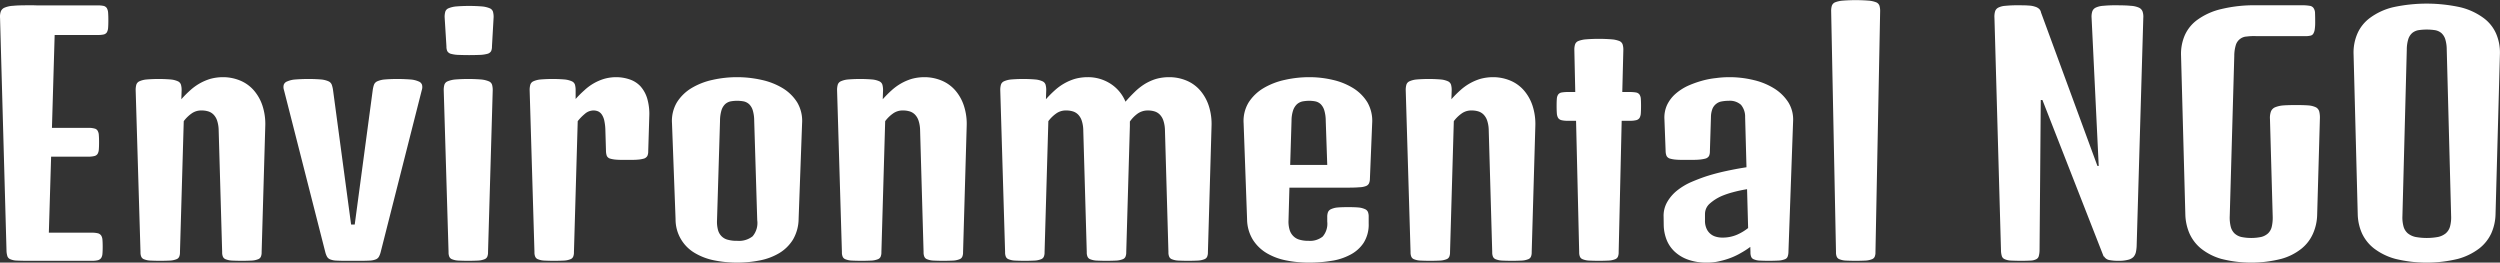 <svg xmlns="http://www.w3.org/2000/svg" width="193.719" height="20.35" viewBox="0 0 193.719 20.35">
  <rect x="0" y="0" width="193.719" height="20.35" fill="#333333" stroke="none"/>
  <defs>
    <style>
      .cls-1 {
        fill: #fff;
        fill-rule: evenodd;
      }
    </style>
  </defs>
  <path id="logo-txt-white" class="cls-1" d="M423.879,7525.22a1.617,1.617,0,0,0,.064.43,0.387,0.387,0,0,0,.217.24,1.317,1.317,0,0,0,.486.11c0.215,0.01.5,0.02,0.862,0.02H430.5a1.915,1.915,0,0,0,.475-0.05,0.461,0.461,0,0,0,.246-0.18,0.731,0.731,0,0,0,.093-0.33c0.012-.14.018-0.32,0.018-0.53s-0.006-.39-0.018-0.53a0.731,0.731,0,0,0-.093-0.33,0.461,0.461,0,0,0-.246-0.18,1.915,1.915,0,0,0-.475-0.05h-3.34l0.176-5.89h2.883a1.9,1.9,0,0,0,.474-0.05,0.4,0.4,0,0,0,.246-0.17,0.777,0.777,0,0,0,.094-0.34c0.012-.15.018-0.33,0.018-0.56s-0.006-.41-0.018-0.55a0.737,0.737,0,0,0-.094-0.34,0.363,0.363,0,0,0-.246-0.17,1.52,1.52,0,0,0-.474-0.05H427.4l0.21-7.2h3.329a1.983,1.983,0,0,0,.474-0.04,0.4,0.4,0,0,0,.246-0.17,0.825,0.825,0,0,0,.094-0.35c0.012-.16.018-0.35,0.018-0.58s-0.006-.43-0.018-0.58a0.825,0.825,0,0,0-.094-0.35,0.416,0.416,0,0,0-.246-0.18,1.983,1.983,0,0,0-.474-0.04h-4.7c-0.109-.01-0.224-0.01-0.345-0.01h-0.381c-0.469,0-.844.01-1.125,0.04a1.932,1.932,0,0,0-.651.14,0.528,0.528,0,0,0-.3.3,1.235,1.235,0,0,0-.059.49Zm10.383,0.13a0.835,0.835,0,0,0,.058.35,0.371,0.371,0,0,0,.217.2,1.466,1.466,0,0,0,.457.1c0.2,0.01.463,0.02,0.791,0.02s0.592-.01.791-0.02a1.531,1.531,0,0,0,.463-0.1,0.371,0.371,0,0,0,.223-0.2,0.835,0.835,0,0,0,.058-0.35l0.293-10.15a2.643,2.643,0,0,1,.586-0.58,1.269,1.269,0,0,1,.785-0.25,1.744,1.744,0,0,1,.522.07,0.971,0.971,0,0,1,.416.25,1.209,1.209,0,0,1,.281.48,2.572,2.572,0,0,1,.117.76l0.27,9.42a0.835,0.835,0,0,0,.058.35,0.371,0.371,0,0,0,.217.2,1.466,1.466,0,0,0,.457.1c0.2,0.01.463,0.02,0.791,0.02s0.592-.01.791-0.02a1.524,1.524,0,0,0,.463-0.1,0.369,0.369,0,0,0,.223-0.2,0.835,0.835,0,0,0,.058-0.35l0.282-9.76a4.554,4.554,0,0,0-.217-1.59,3.464,3.464,0,0,0-.68-1.2,2.852,2.852,0,0,0-1.054-.75,3.448,3.448,0,0,0-1.331-.26,3.72,3.72,0,0,0-.972.13,4.035,4.035,0,0,0-.838.36,4.153,4.153,0,0,0-.738.54,8.177,8.177,0,0,0-.674.68l0.023-.71a1.469,1.469,0,0,0-.053-0.42,0.436,0.436,0,0,0-.234-0.26,1.744,1.744,0,0,0-.539-0.14c-0.238-.02-0.557-0.04-0.955-0.04s-0.717.02-.955,0.04a1.736,1.736,0,0,0-.539.14,0.441,0.441,0,0,0-.235.26,1.507,1.507,0,0,0-.052.42Zm14.32,0a1.52,1.52,0,0,0,.129.34,0.478,0.478,0,0,0,.228.21,1.4,1.4,0,0,0,.434.1c0.184,0.01.428,0.02,0.732,0.02h1.243c0.3,0,.548-0.01.732-0.02a1.4,1.4,0,0,0,.434-0.1,0.478,0.478,0,0,0,.228-0.21,1.52,1.52,0,0,0,.129-0.34l3.188-12.56a0.72,0.72,0,0,0,.017-0.41,0.434,0.434,0,0,0-.264-0.26,1.894,1.894,0,0,0-.615-0.15c-0.269-.02-0.615-0.04-1.037-0.04s-0.754.02-1,.04a1.836,1.836,0,0,0-.551.14,0.483,0.483,0,0,0-.252.26,2.165,2.165,0,0,0-.1.42l-1.395,10.42h-0.281l-1.4-10.42a2.165,2.165,0,0,0-.1-0.42,0.483,0.483,0,0,0-.252-0.26,1.836,1.836,0,0,0-.551-0.14c-0.242-.02-0.574-0.04-1-0.04s-0.768.02-1.037,0.04a1.894,1.894,0,0,0-.615.15,0.434,0.434,0,0,0-.264.26,0.713,0.713,0,0,0,.018.41Zm12.064-15.29a2.574,2.574,0,0,0,.534-0.09,0.472,0.472,0,0,0,.252-0.2,0.86,0.86,0,0,0,.064-0.36l0.129-2.28a1.505,1.505,0,0,0-.053-0.42,0.434,0.434,0,0,0-.252-0.26,2.033,2.033,0,0,0-.58-0.14c-0.254-.02-0.592-0.04-1.013-0.04s-0.76.02-1.014,0.04a2.033,2.033,0,0,0-.58.14,0.434,0.434,0,0,0-.252.26,1.505,1.505,0,0,0-.053.42l0.141,2.28a0.844,0.844,0,0,0,.064.36,0.472,0.472,0,0,0,.246.2,2.457,2.457,0,0,0,.528.09c0.23,0.01.537,0.02,0.92,0.02S460.416,7510.07,460.646,7510.06Zm-2.513,15.29a0.835,0.835,0,0,0,.058.35,0.371,0.371,0,0,0,.217.2,1.466,1.466,0,0,0,.457.1c0.2,0.01.463,0.02,0.791,0.02s0.592-.01.791-0.02a1.531,1.531,0,0,0,.463-0.1,0.371,0.371,0,0,0,.223-0.2,0.835,0.835,0,0,0,.058-0.35l0.364-12.56a1.505,1.505,0,0,0-.053-0.42,0.434,0.434,0,0,0-.252-0.26,2.033,2.033,0,0,0-.58-0.14c-0.254-.02-0.592-0.04-1.014-0.04s-0.76.02-1.013,0.04a2.041,2.041,0,0,0-.581.14,0.435,0.435,0,0,0-.251.26,1.469,1.469,0,0,0-.053.42Zm6.656,0a0.818,0.818,0,0,0,.059.35,0.369,0.369,0,0,0,.216.2,1.466,1.466,0,0,0,.457.1c0.2,0.01.463,0.02,0.791,0.02s0.592-.01.792-0.02a1.524,1.524,0,0,0,.462-0.1,0.369,0.369,0,0,0,.223-0.2,0.833,0.833,0,0,0,.059-0.35l0.293-10.15a3.611,3.611,0,0,1,.556-0.57,1.02,1.02,0,0,1,.651-0.26,0.9,0.9,0,0,1,.375.07,0.7,0.7,0,0,1,.287.25,1.349,1.349,0,0,1,.193.48,3.91,3.91,0,0,1,.082.76l0.047,1.61a1.183,1.183,0,0,0,.064.35,0.416,0.416,0,0,0,.223.2,2.147,2.147,0,0,0,.486.09c0.211,0.02.493,0.02,0.844,0.02s0.635,0,.85-0.02a2.264,2.264,0,0,0,.5-0.09,0.472,0.472,0,0,0,.24-0.2,0.825,0.825,0,0,0,.065-0.35l0.082-2.7a4.261,4.261,0,0,0-.164-1.41,2.5,2.5,0,0,0-.534-0.95,2.035,2.035,0,0,0-.832-0.52,3.245,3.245,0,0,0-1.049-.17,3.383,3.383,0,0,0-.919.13,3.884,3.884,0,0,0-1.536.89,8.171,8.171,0,0,0-.673.67v-0.69a1.505,1.505,0,0,0-.053-0.42,0.438,0.438,0,0,0-.24-0.26,1.811,1.811,0,0,0-.539-0.14c-0.235-.02-0.551-0.04-0.95-0.04s-0.717.02-.955,0.04a1.744,1.744,0,0,0-.539.14,0.436,0.436,0,0,0-.234.26,1.505,1.505,0,0,0-.053.42Zm10.934-2.56a3.015,3.015,0,0,0,1.517,2.64,4.748,4.748,0,0,0,1.506.56,9.113,9.113,0,0,0,3.5,0,4.677,4.677,0,0,0,1.5-.56,3.174,3.174,0,0,0,1.066-1.04,3.245,3.245,0,0,0,.446-1.62l0.269-7.41a2.811,2.811,0,0,0-.381-1.62,3.423,3.423,0,0,0-1.125-1.1,5.361,5.361,0,0,0-1.634-.64,8.687,8.687,0,0,0-3.8,0,5.377,5.377,0,0,0-1.635.64,3.423,3.423,0,0,0-1.125,1.1,2.827,2.827,0,0,0-.381,1.62Zm3.445-7.63a2.865,2.865,0,0,1,.111-0.8,1.128,1.128,0,0,1,.276-0.47,0.911,0.911,0,0,1,.41-0.22,2.808,2.808,0,0,1,1.055,0,0.921,0.921,0,0,1,.41.22,1.116,1.116,0,0,1,.275.47,2.828,2.828,0,0,1,.111.8l0.235,7.71a1.593,1.593,0,0,1-.358,1.25,1.7,1.7,0,0,1-1.2.35,2.5,2.5,0,0,1-.709-0.08,1.03,1.03,0,0,1-.492-0.27,1.066,1.066,0,0,1-.281-0.49,2.462,2.462,0,0,1-.076-0.75Zm9.445,10.19a0.833,0.833,0,0,0,.059.35,0.368,0.368,0,0,0,.217.2,1.452,1.452,0,0,0,.457.1c0.2,0.01.463,0.02,0.791,0.02s0.592-.01.791-0.02a1.538,1.538,0,0,0,.463-0.1,0.369,0.369,0,0,0,.222-0.2,0.833,0.833,0,0,0,.059-0.35l0.293-10.15a2.622,2.622,0,0,1,.586-0.58,1.267,1.267,0,0,1,.785-0.25,1.742,1.742,0,0,1,.521.07,0.971,0.971,0,0,1,.416.25,1.21,1.21,0,0,1,.282.48,2.572,2.572,0,0,1,.117.76l0.269,9.42a0.833,0.833,0,0,0,.059.35,0.368,0.368,0,0,0,.217.2,1.459,1.459,0,0,0,.457.1c0.2,0.01.463,0.02,0.791,0.02s0.592-.01.791-0.02a1.538,1.538,0,0,0,.463-0.1,0.369,0.369,0,0,0,.222-0.2,0.833,0.833,0,0,0,.059-0.35l0.281-9.76a4.53,4.53,0,0,0-.217-1.59,3.462,3.462,0,0,0-.679-1.2,2.855,2.855,0,0,0-1.055-.75,3.443,3.443,0,0,0-1.33-.26,3.722,3.722,0,0,0-.973.13,4.035,4.035,0,0,0-.838.36,4.227,4.227,0,0,0-.738.54,8.5,8.5,0,0,0-.674.68l0.024-.71a1.505,1.505,0,0,0-.053-0.42,0.436,0.436,0,0,0-.234-0.26,1.752,1.752,0,0,0-.539-0.14c-0.239-.02-0.557-0.04-0.955-0.04s-0.717.02-.956,0.04a1.744,1.744,0,0,0-.539.14,0.436,0.436,0,0,0-.234.26,1.505,1.505,0,0,0-.053.42Zm12.645,0a0.835,0.835,0,0,0,.058.35,0.371,0.371,0,0,0,.217.2,1.466,1.466,0,0,0,.457.1c0.2,0.01.463,0.02,0.791,0.02s0.592-.01.791-0.02a1.531,1.531,0,0,0,.463-0.1,0.371,0.371,0,0,0,.223-0.2,0.835,0.835,0,0,0,.058-0.35l0.293-10.15a2.643,2.643,0,0,1,.586-0.58,1.269,1.269,0,0,1,.785-0.25,1.744,1.744,0,0,1,.522.07,0.971,0.971,0,0,1,.416.25,1.209,1.209,0,0,1,.281.48,2.508,2.508,0,0,1,.117.76l0.27,9.42a0.818,0.818,0,0,0,.059.35,0.369,0.369,0,0,0,.216.2,1.466,1.466,0,0,0,.457.1c0.2,0.01.463,0.02,0.791,0.02s0.592-.01.791-0.02a1.524,1.524,0,0,0,.463-0.1,0.369,0.369,0,0,0,.223-0.2,0.833,0.833,0,0,0,.059-0.35l0.281-9.76v-0.36a2.506,2.506,0,0,1,.592-0.61,1.36,1.36,0,0,1,.791-0.25,1.742,1.742,0,0,1,.521.07,0.971,0.971,0,0,1,.416.25,1.209,1.209,0,0,1,.281.48,2.537,2.537,0,0,1,.118.76l0.269,9.42a0.818,0.818,0,0,0,.059.35,0.369,0.369,0,0,0,.216.2,1.466,1.466,0,0,0,.457.1c0.2,0.01.463,0.02,0.792,0.02s0.591-.01.791-0.02a1.524,1.524,0,0,0,.462-0.1,0.369,0.369,0,0,0,.223-0.2,0.833,0.833,0,0,0,.059-0.35l0.281-9.76a4.554,4.554,0,0,0-.217-1.59,3.464,3.464,0,0,0-.68-1.2,2.852,2.852,0,0,0-1.054-.75,3.443,3.443,0,0,0-1.33-.26,3.721,3.721,0,0,0-1.032.14,3.928,3.928,0,0,0-.879.4,4.669,4.669,0,0,0-.767.61q-0.357.345-.709,0.75a3.01,3.01,0,0,0-1.172-1.4,3.216,3.216,0,0,0-1.769-.5,3.722,3.722,0,0,0-.973.13,4.035,4.035,0,0,0-.838.36,4.153,4.153,0,0,0-.738.54,8.335,8.335,0,0,0-.674.68l0.023-.71a1.507,1.507,0,0,0-.052-0.42,0.441,0.441,0,0,0-.235-0.26,1.744,1.744,0,0,0-.539-0.14c-0.238-.02-0.557-0.04-0.955-0.04s-0.717.02-.955,0.04a1.744,1.744,0,0,0-.539.14,0.436,0.436,0,0,0-.234.26,1.469,1.469,0,0,0-.053.42Zm18.75-2.56a3.1,3.1,0,0,0,.451,1.6,3.21,3.21,0,0,0,1.078,1.04,4.73,4.73,0,0,0,1.506.56,9.015,9.015,0,0,0,1.734.17,10.785,10.785,0,0,0,1.717-.13,4.513,4.513,0,0,0,1.488-.47,2.757,2.757,0,0,0,1.049-.92,2.641,2.641,0,0,0,.4-1.51v-0.52a1.013,1.013,0,0,0-.053-0.36,0.422,0.422,0,0,0-.223-0.23,1.538,1.538,0,0,0-.486-0.13q-0.317-.03-0.832-0.03t-0.844.03a1.538,1.538,0,0,0-.486.13,0.449,0.449,0,0,0-.229.23,1.012,1.012,0,0,0-.058.37v0.36a1.524,1.524,0,0,1-.352,1.16,1.565,1.565,0,0,1-1.1.33,2.288,2.288,0,0,1-.668-0.08,1.067,1.067,0,0,1-.493-0.27,1.135,1.135,0,0,1-.3-0.49,2.205,2.205,0,0,1-.088-0.75l0.07-2.53h4.57q0.528,0,.85-0.03a1.488,1.488,0,0,0,.5-0.09,0.429,0.429,0,0,0,.24-0.2,0.85,0.85,0,0,0,.076-0.35l0.176-4.32a2.872,2.872,0,0,0-.369-1.62,3.368,3.368,0,0,0-1.1-1.1,5.169,5.169,0,0,0-1.582-.64,7.881,7.881,0,0,0-1.816-.21,8.626,8.626,0,0,0-1.9.21,5.53,5.53,0,0,0-1.653.64,3.509,3.509,0,0,0-1.148,1.1,2.769,2.769,0,0,0-.393,1.62Zm3.34-4.2,0.105-3.43a2.555,2.555,0,0,1,.123-0.8,1.179,1.179,0,0,1,.293-0.47,0.958,0.958,0,0,1,.428-0.22,2.985,2.985,0,0,1,.539-0.05,2.5,2.5,0,0,1,.486.05,0.879,0.879,0,0,1,.4.22,1.153,1.153,0,0,1,.269.47,2.824,2.824,0,0,1,.112.8l0.117,3.43h-2.871Zm9.328,6.76a0.835,0.835,0,0,0,.058.35,0.371,0.371,0,0,0,.217.2,1.466,1.466,0,0,0,.457.1c0.2,0.01.463,0.02,0.791,0.02s0.592-.01.791-0.02a1.531,1.531,0,0,0,.463-0.1,0.371,0.371,0,0,0,.223-0.2,0.835,0.835,0,0,0,.058-0.35l0.293-10.15a2.643,2.643,0,0,1,.586-0.58,1.269,1.269,0,0,1,.785-0.25,1.744,1.744,0,0,1,.522.07,0.971,0.971,0,0,1,.416.25,1.209,1.209,0,0,1,.281.48,2.508,2.508,0,0,1,.117.76l0.27,9.42a0.835,0.835,0,0,0,.058.35,0.374,0.374,0,0,0,.217.2,1.466,1.466,0,0,0,.457.1c0.2,0.01.463,0.02,0.791,0.02s0.592-.01.791-0.02a1.524,1.524,0,0,0,.463-0.1,0.369,0.369,0,0,0,.223-0.2,0.835,0.835,0,0,0,.058-0.35l0.282-9.76a4.554,4.554,0,0,0-.217-1.59,3.464,3.464,0,0,0-.68-1.2,2.852,2.852,0,0,0-1.054-.75,3.448,3.448,0,0,0-1.331-.26,3.72,3.72,0,0,0-.972.13,4.035,4.035,0,0,0-.838.36,4.153,4.153,0,0,0-.738.54,8.177,8.177,0,0,0-.674.68l0.023-.71a1.507,1.507,0,0,0-.052-0.42,0.441,0.441,0,0,0-.235-0.26,1.744,1.744,0,0,0-.539-0.14c-0.238-.02-0.557-0.04-0.955-0.04s-0.717.02-.955,0.04a1.744,1.744,0,0,0-.539.14,0.436,0.436,0,0,0-.234.26,1.469,1.469,0,0,0-.053.42Zm13.066,0a0.833,0.833,0,0,0,.059.35,0.368,0.368,0,0,0,.217.2,1.452,1.452,0,0,0,.457.1c0.2,0.01.463,0.02,0.791,0.02s0.591-.01.791-0.02a1.538,1.538,0,0,0,.463-0.1,0.369,0.369,0,0,0,.222-0.2,0.833,0.833,0,0,0,.059-0.35l0.234-10.18h0.656a1.909,1.909,0,0,0,.475-0.05,0.43,0.43,0,0,0,.252-0.17,0.813,0.813,0,0,0,.1-0.36c0.011-.15.017-0.35,0.017-0.59,0-.22-0.006-0.4-0.017-0.54a0.676,0.676,0,0,0-.1-0.32,0.418,0.418,0,0,0-.252-0.16,2.709,2.709,0,0,0-.475-0.04h-0.609l0.082-3.27a1.384,1.384,0,0,0-.053-0.41,0.448,0.448,0,0,0-.252-0.27,2.082,2.082,0,0,0-.58-0.13,12.86,12.86,0,0,0-2.027,0,2.082,2.082,0,0,0-.58.13,0.448,0.448,0,0,0-.252.27,1.384,1.384,0,0,0-.053.41l0.071,3.27h-0.6a2.709,2.709,0,0,0-.475.04,0.418,0.418,0,0,0-.252.16,0.676,0.676,0,0,0-.1.32q-0.018.21-.018,0.54c0,0.24.006,0.44,0.018,0.59a0.814,0.814,0,0,0,.1.36,0.43,0.43,0,0,0,.252.17,1.909,1.909,0,0,0,.475.05H545.5Zm6.551-2.11a3.291,3.291,0,0,0,.223,1.15,2.539,2.539,0,0,0,.627.92,2.981,2.981,0,0,0,1.037.62,4.217,4.217,0,0,0,1.441.23,4.019,4.019,0,0,0,.99-0.11,6.016,6.016,0,0,0,.9-0.27,5.3,5.3,0,0,0,.8-0.39,5.963,5.963,0,0,0,.691-0.45l0.012,0.41a0.9,0.9,0,0,0,.053.35,0.347,0.347,0,0,0,.2.2,1.259,1.259,0,0,0,.422.1c0.183,0.01.427,0.02,0.732,0.02,0.328,0,.592-0.01.791-0.02a1.538,1.538,0,0,0,.463-0.1,0.349,0.349,0,0,0,.217-0.2,1.066,1.066,0,0,0,.064-0.35l0.363-10.17a2.518,2.518,0,0,0-.369-1.44,3.478,3.478,0,0,0-1.072-1.06,5.271,5.271,0,0,0-1.588-.66,7.937,7.937,0,0,0-1.916-.23,7.794,7.794,0,0,0-1.031.07,6.525,6.525,0,0,0-1.131.22,7.809,7.809,0,0,0-1.09.4,4.083,4.083,0,0,0-.926.61,2.706,2.706,0,0,0-.638.84,2.334,2.334,0,0,0-.211,1.11l0.094,2.5a1.031,1.031,0,0,0,.07.35,0.44,0.44,0,0,0,.234.2,2.283,2.283,0,0,0,.5.09c0.219,0.02.5,0.02,0.856,0.02,0.382,0,.689,0,0.92-0.02a2.575,2.575,0,0,0,.533-0.09,0.472,0.472,0,0,0,.252-0.2,0.826,0.826,0,0,0,.064-0.35l0.082-2.66a1.828,1.828,0,0,1,.117-0.64,0.928,0.928,0,0,1,.288-0.38,0.909,0.909,0,0,1,.427-0.19,3.054,3.054,0,0,1,.551-0.05,1.286,1.286,0,0,1,.943.31,1.428,1.428,0,0,1,.323.96l0.105,3.88q-0.784.12-1.611,0.3t-1.565.42q-0.575.195-1.16,0.45a4.929,4.929,0,0,0-1.049.64,3.151,3.151,0,0,0-.756.88,2.131,2.131,0,0,0-.281,1.15Zm3.2-.81a1.064,1.064,0,0,1,.352-0.83,3.506,3.506,0,0,1,.937-0.6,6.517,6.517,0,0,1,.856-0.29,10.493,10.493,0,0,1,1.113-.24l0.082,3.01a3.92,3.92,0,0,1-.844.51,2.8,2.8,0,0,1-1.172.23,1.739,1.739,0,0,1-.521-0.08,1.1,1.1,0,0,1-.7-0.65,1.482,1.482,0,0,1-.106-0.6v-0.46Zm10.149,2.92a0.835,0.835,0,0,0,.058.35,0.371,0.371,0,0,0,.217.2,1.459,1.459,0,0,0,.457.1c0.2,0.01.463,0.02,0.791,0.02s0.592-.01.791-0.02a1.538,1.538,0,0,0,.463-0.1,0.374,0.374,0,0,0,.223-0.2,0.835,0.835,0,0,0,.058-0.35l0.363-18.68a1.387,1.387,0,0,0-.052-0.41,0.448,0.448,0,0,0-.252-0.27,2.082,2.082,0,0,0-.58-0.13,12.872,12.872,0,0,0-2.028,0,2.082,2.082,0,0,0-.58.13,0.451,0.451,0,0,0-.252.27,1.387,1.387,0,0,0-.052.41Zm12.785-.13a1.577,1.577,0,0,0,.064.43,0.385,0.385,0,0,0,.217.24,1.286,1.286,0,0,0,.475.11c0.207,0.01.486,0.02,0.838,0.02,0.3,0,.548-0.01.732-0.02a1,1,0,0,0,.416-0.11,0.373,0.373,0,0,0,.187-0.24,1.788,1.788,0,0,0,.059-0.43l0.094-11.66h0.129l4.746,12.13,0.023-.02a0.6,0.6,0,0,0,.41.29,3.6,3.6,0,0,0,.727.06,2.843,2.843,0,0,0,.732-0.08,0.861,0.861,0,0,0,.416-0.22,0.836,0.836,0,0,0,.188-0.37,2.81,2.81,0,0,0,.059-0.48l0.515-17.68a1.256,1.256,0,0,0-.058-0.49,0.534,0.534,0,0,0-.288-0.3,1.8,1.8,0,0,0-.638-0.14c-0.281-.03-0.653-0.04-1.114-0.04a9.065,9.065,0,0,0-1,.04,1.58,1.58,0,0,0-.586.14,0.514,0.514,0,0,0-.27.3,1.331,1.331,0,0,0-.053.49L586,7518.67H585.9l-4.371-11.89a0.5,0.5,0,0,0-.146-0.28,0.779,0.779,0,0,0-.311-0.17,1.737,1.737,0,0,0-.521-0.09c-0.215-.02-0.475-0.02-0.78-0.02a8.768,8.768,0,0,0-.99.04,1.446,1.446,0,0,0-.562.14,0.5,0.5,0,0,0-.252.3,1.445,1.445,0,0,0-.047.49Zm14.285-2.77a3.984,3.984,0,0,0,.316,1.44,3.182,3.182,0,0,0,.9,1.18,4.5,4.5,0,0,0,1.57.8,9.429,9.429,0,0,0,4.641,0,4.335,4.335,0,0,0,1.57-.79,3.1,3.1,0,0,0,.9-1.18,3.8,3.8,0,0,0,.317-1.43l0.211-7.44a2,2,0,0,0-.047-0.57,0.525,0.525,0,0,0-.252-0.33,1.643,1.643,0,0,0-.569-0.15q-0.375-.03-0.984-0.03t-1.008.03a2.117,2.117,0,0,0-.627.15,0.6,0.6,0,0,0-.31.33,1.482,1.482,0,0,0-.071.57l0.211,7.52a3.116,3.116,0,0,1-.07.82,1.039,1.039,0,0,1-.287.52,1.228,1.228,0,0,1-.527.28,3.838,3.838,0,0,1-1.559,0,1.171,1.171,0,0,1-.521-0.28,1.1,1.1,0,0,1-.288-0.52,2.968,2.968,0,0,1-.076-0.82l0.352-12.41a2.926,2.926,0,0,1,.117-0.83,0.931,0.931,0,0,1,.85-0.67,4.416,4.416,0,0,1,.755-0.03h3.844a1.56,1.56,0,0,0,.346-0.04,0.326,0.326,0,0,0,.211-0.15,0.884,0.884,0,0,0,.111-0.33,3.505,3.505,0,0,0,.035-0.56q0-.435-0.011-0.69a0.713,0.713,0,0,0-.112-0.4,0.422,0.422,0,0,0-.31-0.18,3.2,3.2,0,0,0-.61-0.04h-3.492a10.77,10.77,0,0,0-2.73.29,5.137,5.137,0,0,0-1.828.81,2.961,2.961,0,0,0-1.014,1.23,3.619,3.619,0,0,0-.287,1.57Zm13.359,0a3.838,3.838,0,0,0,.328,1.44,3.188,3.188,0,0,0,.944,1.18,4.806,4.806,0,0,0,1.646.8,10.267,10.267,0,0,0,4.846,0,4.815,4.815,0,0,0,1.641-.8,3.185,3.185,0,0,0,.943-1.18,3.838,3.838,0,0,0,.328-1.44l0.34-12.43a3.7,3.7,0,0,0-.293-1.6,3,3,0,0,0-1.008-1.24,5.024,5.024,0,0,0-1.775-.81,12.225,12.225,0,0,0-5.2,0,4.956,4.956,0,0,0-1.77.81,3.019,3.019,0,0,0-1,1.24,3.7,3.7,0,0,0-.293,1.6Zm3.8-12.79a2.8,2.8,0,0,1,.117-0.82,1.078,1.078,0,0,1,.3-0.47,1.05,1.05,0,0,1,.475-0.22,4.328,4.328,0,0,1,1.312,0,1.05,1.05,0,0,1,.475.22,1.078,1.078,0,0,1,.3.47,2.8,2.8,0,0,1,.117.82l0.34,12.89a2.682,2.682,0,0,1-.088.82,1.072,1.072,0,0,1-.328.52,1.425,1.425,0,0,1-.592.28,4.869,4.869,0,0,1-1.758,0,1.425,1.425,0,0,1-.592-0.28,1.072,1.072,0,0,1-.328-0.52,2.651,2.651,0,0,1-.088-0.82Z" transform="translate(-423.375 -7505.81)"/>
</svg>
